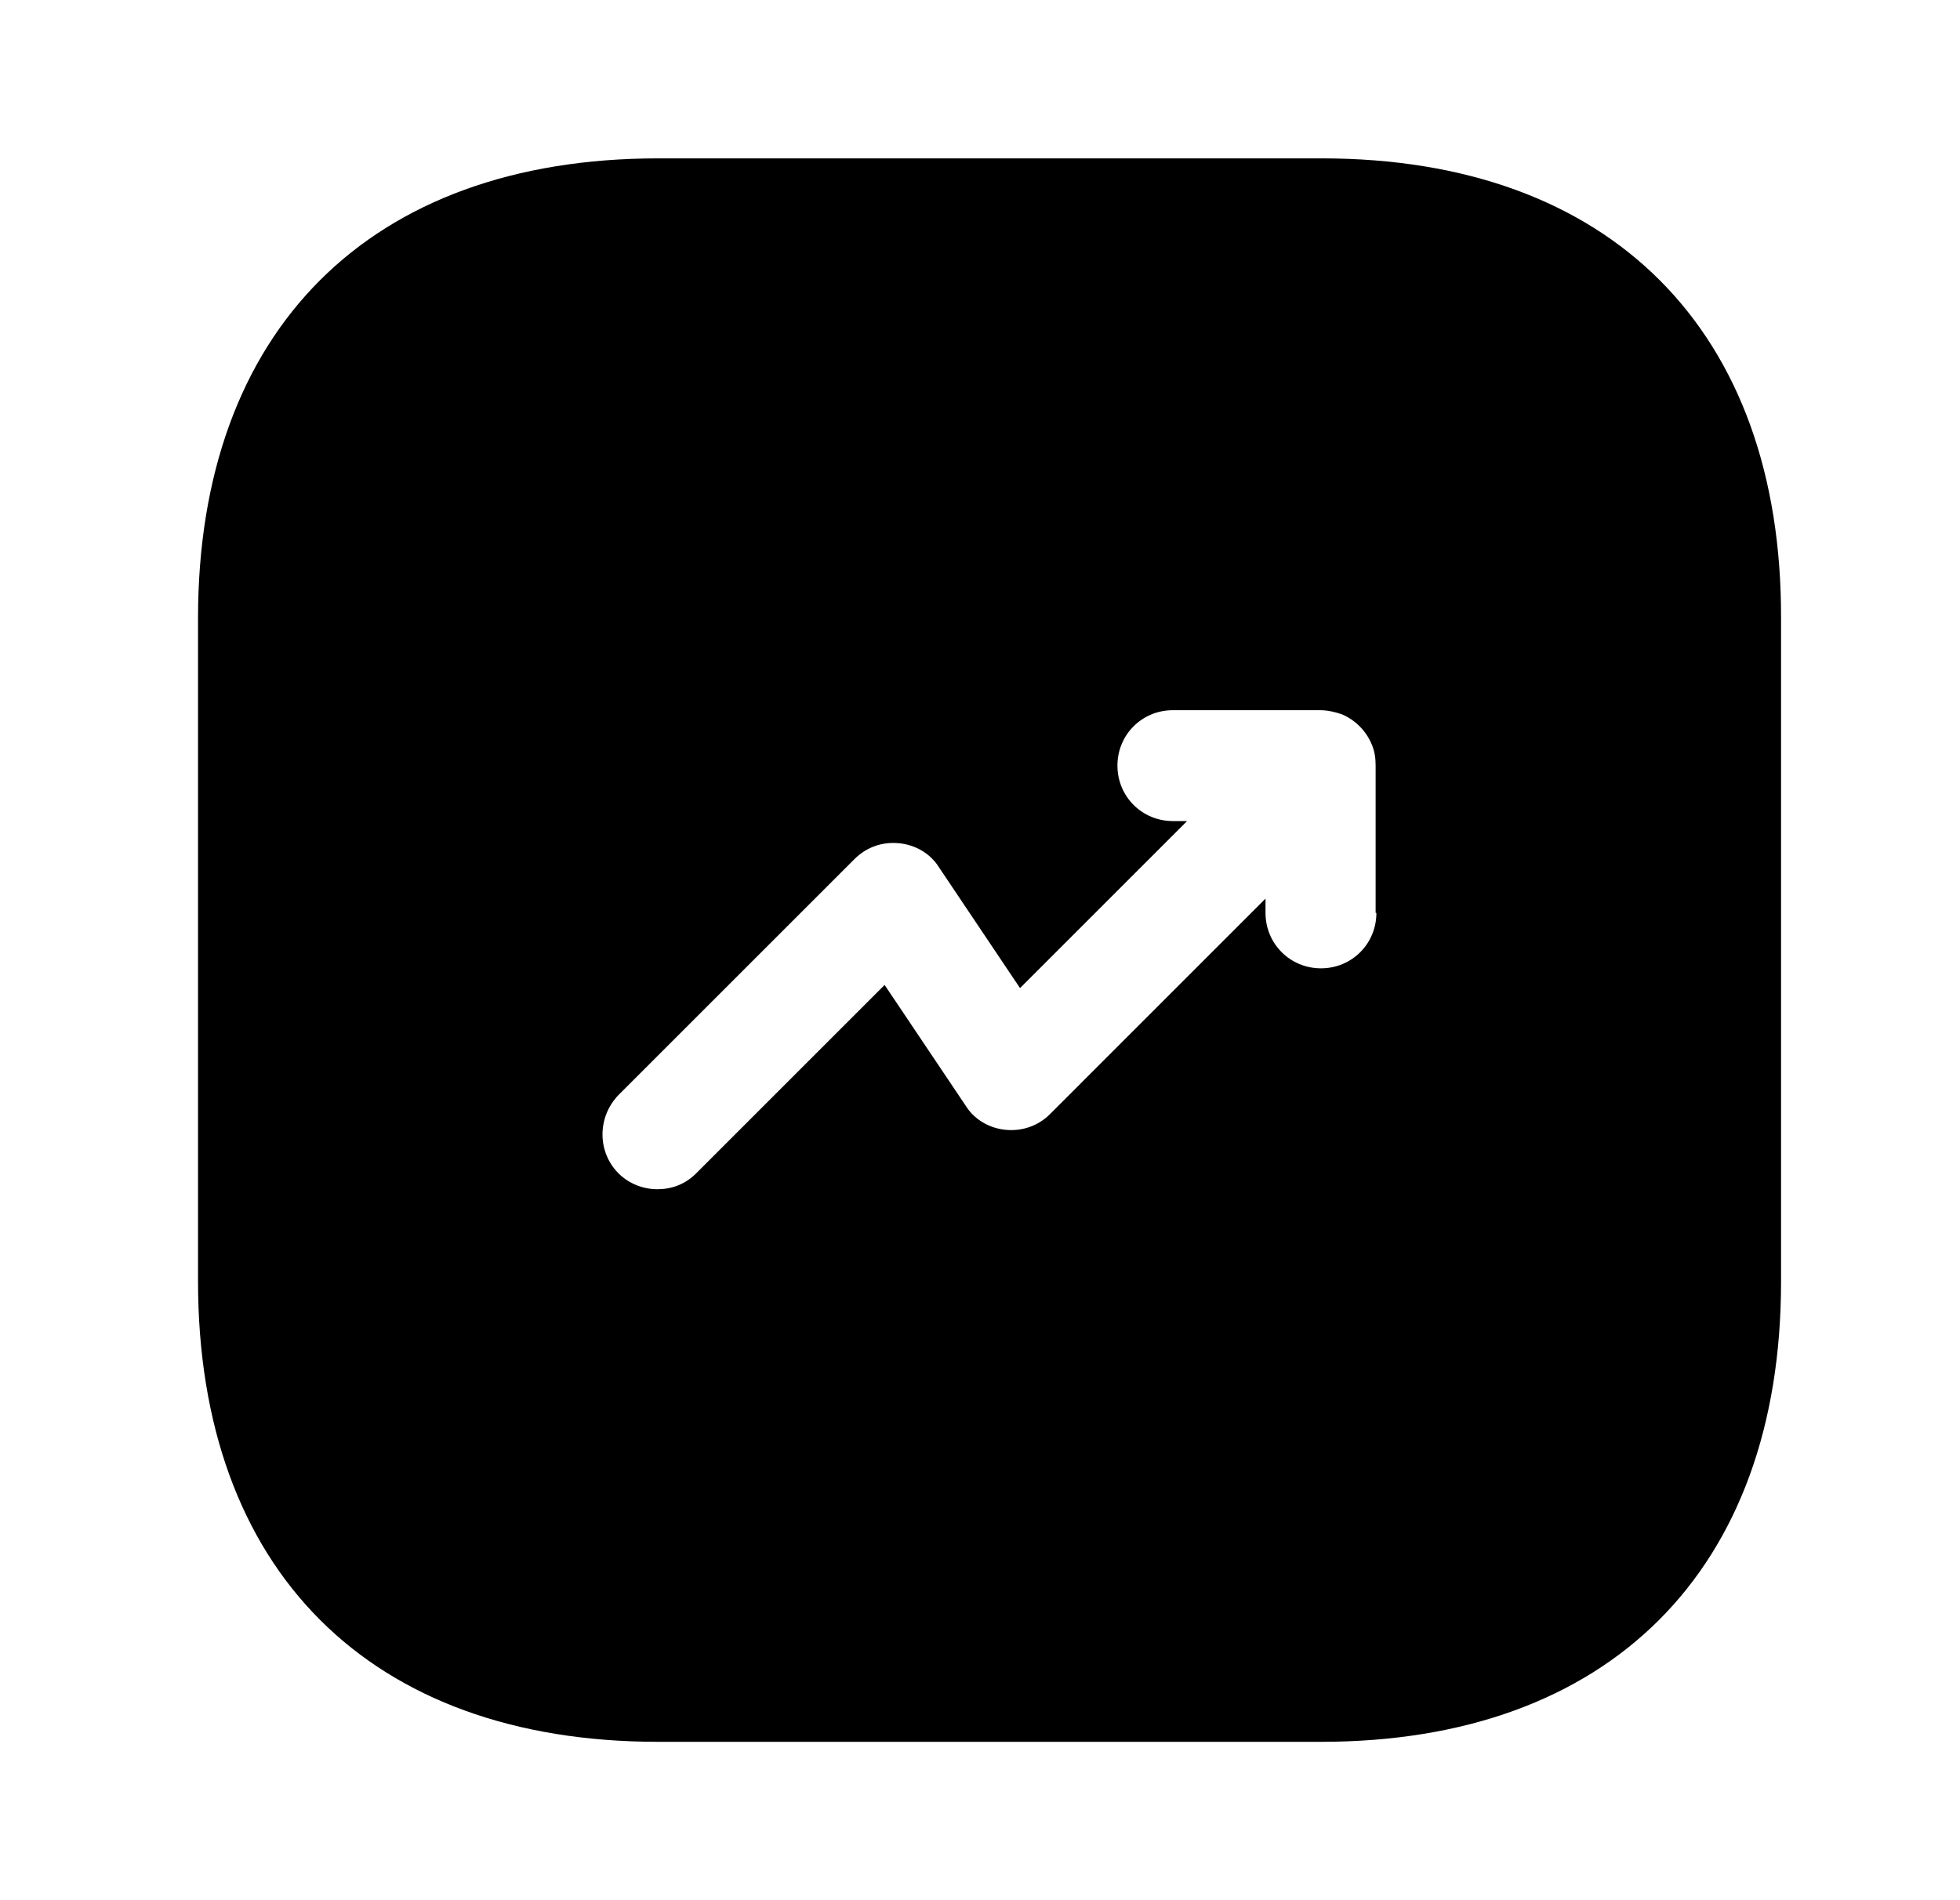 <svg xmlns="http://www.w3.org/2000/svg" width="33" height="32" viewBox="0 0 33 32" fill="none"><path d="M22.254 2.667H11.081C6.227 2.667 3.334 5.56 3.334 10.413V21.573C3.334 26.44 6.227 29.333 11.081 29.333H22.241C27.094 29.333 29.987 26.44 29.987 21.587V10.413C30.001 5.56 27.107 2.667 22.254 2.667ZM23.174 15.373C23.174 15.893 22.761 16.307 22.241 16.307C21.721 16.307 21.307 15.893 21.307 15.373V15.133L17.681 18.76C17.481 18.96 17.214 19.053 16.934 19.027C16.654 19 16.401 18.853 16.254 18.613L14.894 16.587L11.721 19.76C11.534 19.947 11.307 20.027 11.067 20.027C10.827 20.027 10.587 19.933 10.414 19.76C10.054 19.4 10.054 18.813 10.414 18.44L14.387 14.467C14.587 14.267 14.854 14.173 15.134 14.2C15.414 14.227 15.667 14.373 15.814 14.613L17.174 16.64L19.987 13.827H19.747C19.227 13.827 18.814 13.413 18.814 12.893C18.814 12.373 19.227 11.96 19.747 11.96H22.227C22.347 11.96 22.467 11.987 22.587 12.027C22.814 12.12 23.001 12.307 23.094 12.533C23.147 12.653 23.161 12.773 23.161 12.893V15.373H23.174Z" fill="#1A9BBF" style="fill:#1A9BBF;fill:color(display-p3 0.102 0.608 0.749);fill-opacity:1;"></path></svg>